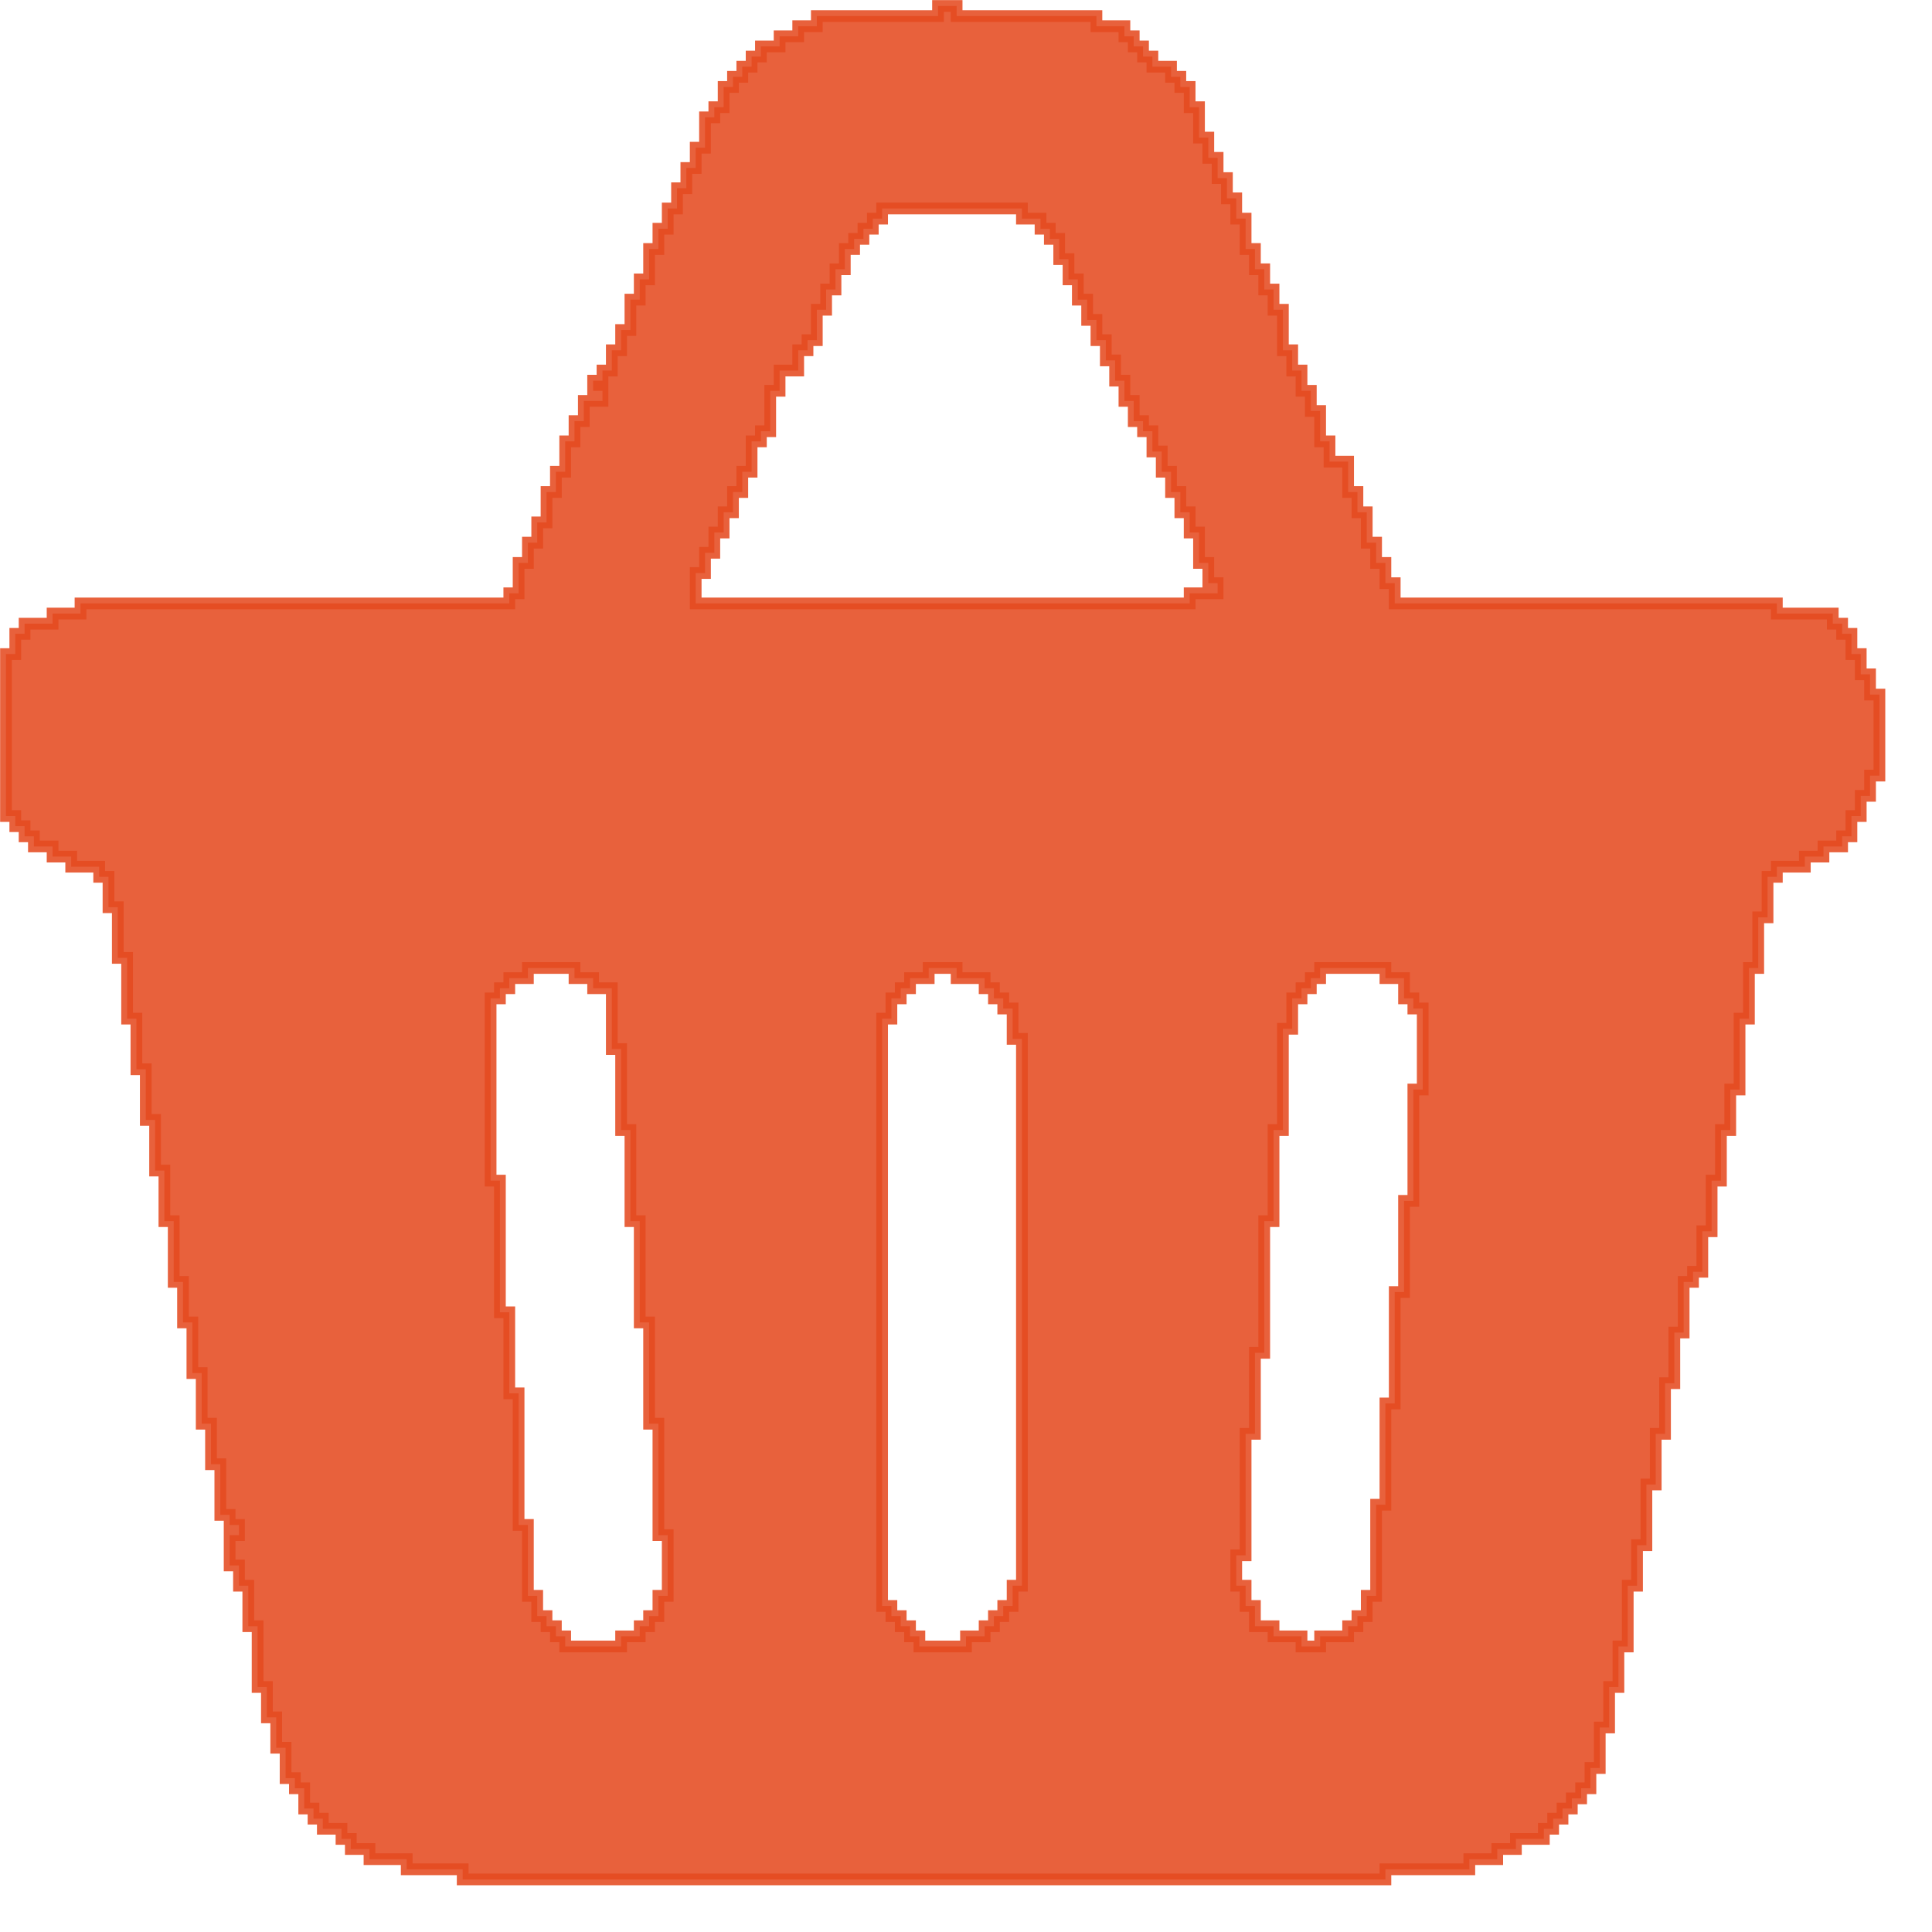 <svg width="33" height="33" viewBox="0 0 33 33" fill="none" xmlns="http://www.w3.org/2000/svg">
<path opacity="0.871" d="M16.022 0.102H16.34V0.275H16.38H18.689H18.728V0.448H18.768H19.166H19.206V0.62H19.365V0.793H19.524V0.966H19.684V1.139H20.002V1.312H20.161V1.485H20.32V1.831H20.48V1.875V2.307V2.35H20.639V2.696H20.798V3.042H20.957V3.388H21.116V3.734H21.276V3.777V4.21V4.253H21.435V4.599H21.594V4.945H21.753V5.291H21.913V5.334V5.939V5.983H22.072V6.329H22.231V6.675H22.39V7.02H22.549V7.064V7.496V7.539H22.709V7.885H23.027V7.929V8.361V8.404H23.186V8.75H23.345V8.793V9.226V9.269H23.505V9.615H23.664C23.664 9.658 23.664 9.759 23.664 9.918V9.961H23.823V10.307H23.863H30.311H30.35V10.48H30.39H31.266H31.305V10.653H31.465V10.826H31.624V11.172H31.783V11.518H31.942V11.864H32.102V11.907V13.204V13.248H31.942V13.594H31.783V13.939H31.624V14.285H31.465V14.458H31.146V14.631H30.828V14.804H30.788H30.39H30.35V14.977H30.191V15.021V15.626V15.669H30.032V15.712V16.491V16.534H29.873V16.577V17.356V17.399H29.713V17.442V18.566V18.61H29.554V18.653V19.258V19.302H29.395V19.345V20.123V20.166H29.236V20.21V20.988V21.031H29.077V21.075V21.68V21.723H28.918V21.896H28.758V21.939V22.718V22.761H28.599V22.804V23.583V23.626H28.44V23.669V24.448V24.491H28.281V24.534V25.312V25.356H28.122V25.399V26.35V26.393H27.962V26.437V27.042V27.085H27.803V27.129V28.08V28.123H27.644V28.166V28.772V28.815H27.485V28.858V29.464V29.507H27.325V29.55V30.156V30.199H27.166V30.545H27.007V30.718H26.848V30.891H26.689V31.064H26.529V31.237H26.37V31.41H26.33H25.932H25.893V31.583H25.574V31.756H25.534H25.136H25.097V31.929H25.057H23.704H23.664V32.102H23.624H7.942H7.903V31.929H7.863H6.987H6.947V31.756H6.908H6.35H6.311V31.583H5.992V31.41H5.833V31.237H5.514V31.064H5.355V30.891H5.196V30.545H5.037V30.372H4.878V30.329V29.896V29.853H4.718V29.81V29.377V29.334H4.559V29.291V28.858V28.815H4.4V28.772V27.82V27.777H4.241V27.734V27.129V27.085H4.082V26.739H3.922V26.696V26.264V26.221H4.082V26.047H3.922V25.875H3.763V25.831V25.053V25.01H3.604V24.966V24.361V24.318H3.445V24.274V23.496V23.453H3.286V23.41V22.631V22.588H3.126V22.545V21.939V21.896H2.967V21.853V20.902V20.858H2.808V20.815V20.037V19.994H2.649V19.95V19.172V19.129H2.49V19.085V18.307V18.264H2.33V18.221V17.442V17.399H2.171V17.356V16.404V16.361H2.012V16.318V15.539V15.496H1.853V15.453V15.021V14.977H1.694V14.804H1.654H1.256H1.216V14.631H0.898V14.458H0.579V14.285H0.42V14.112H0.261V13.939H0.102V13.896V11.215V11.172H0.261V10.826H0.42V10.653H0.46H0.858H0.898V10.48H0.937H1.335H1.375V10.307H1.415H8.659H8.699V10.134H8.858V10.091V9.658V9.615H9.017V9.269H9.176V8.923H9.335V8.88V8.448V8.404H9.495V8.058H9.654V8.015V7.583V7.539H9.813C9.813 7.496 9.813 7.395 9.813 7.237V7.193H9.972V6.848H10.291V6.675H10.131V6.502H10.291V6.329H10.45V5.983H10.609V5.637H10.768V5.593V5.161V5.118H10.927V4.772H11.087V4.729V4.296V4.253H11.246V3.907H11.405V3.561H11.564V3.215H11.723V2.869H11.883V2.523H12.042V2.48V2.048V2.004H12.201V1.831H12.36V1.485H12.52V1.312H12.679V1.139H12.838V0.966H12.997V0.793H13.316V0.62H13.634V0.448H13.952V0.275H13.992H15.982H16.022V0.102ZM15.067 3.561V3.734H14.908V3.907H14.748V4.08H14.589V4.253H14.43V4.599H14.271V4.685C14.271 4.801 14.271 4.887 14.271 4.945H14.111V5.291H13.952V5.377V5.81H13.793V5.983H13.634V6.329H13.316V6.675H13.156V6.761V7.366H12.997V7.539H12.838V7.626V8.058H12.679V8.404H12.52V8.75H12.36V9.096H12.201V9.442H12.042V9.788H11.883V9.875V10.307H11.962H20.32V10.134H20.4H20.798V9.961H20.639V9.615H20.48V9.183V9.096H20.32V8.75H20.161V8.404H20.002V8.058H19.843V7.712H19.684V7.366H19.524V7.193H19.365V6.848H19.206C19.206 6.675 19.206 6.559 19.206 6.502H19.047V6.156H18.888V5.81H18.728V5.464H18.569V5.118H18.41V4.772H18.251V4.426H18.092V4.08H17.932V3.907H17.773V3.734H17.455V3.561H15.146H15.067ZM9.017 16.534V16.707H8.699V16.88H8.539V17.053H8.38V17.139V20.166H8.539V20.253V22.415H8.699V22.502V23.799H8.858V23.885V26.047H9.017V26.134V27.258H9.176V27.604H9.335V27.777H9.495V27.95H9.654V28.123H9.733H10.609V27.95H10.927V27.777H11.087V27.604H11.246V27.258H11.405V26.307V26.221H11.246V24.404V24.318H11.087V22.674V22.588H10.927V20.945V20.858H10.768V19.388V19.302H10.609V18.004V17.918H10.45V16.966C10.45 16.909 10.45 16.88 10.45 16.88C10.291 16.88 10.184 16.88 10.131 16.88V16.707H9.813V16.534H9.097H9.017ZM15.863 16.534V16.707H15.544V16.88H15.385V17.053H15.226V17.399H15.067V17.485V27.431H15.226V27.604H15.385V27.777H15.544V27.95H15.704V28.123H15.783H16.5V27.95H16.818V27.777H16.977V27.604H17.136V27.431H17.296V27.085H17.455V17.831V17.745H17.296V17.312V17.226H17.136V17.053H16.977V16.88H16.818V16.707H16.42H16.34V16.534H15.942H15.863ZM22.549 16.534V16.707H22.39V16.88H22.231V17.053H22.072V17.139V17.572H21.913V17.658V19.302H21.753V19.388V20.858H21.594V20.945V23.107H21.435V23.194V24.491H21.276V24.577V26.566H21.116V26.653V27.085H21.276V27.431H21.435V27.777H21.753V27.95H21.833H22.231V28.123H22.549V27.95H22.629H23.027V27.777H23.186V27.604H23.345V27.258H23.505V25.788V25.702H23.664V24.058V23.972H23.823V22.156V22.069H23.982V20.599V20.512H24.141V18.696V18.61H24.301V17.312V17.226H24.141V17.053H23.982V16.707H23.664V16.534H22.629H22.549Z" fill="#E44A1F" stroke="#E44A1F" stroke-width="0.2"/>
</svg>
